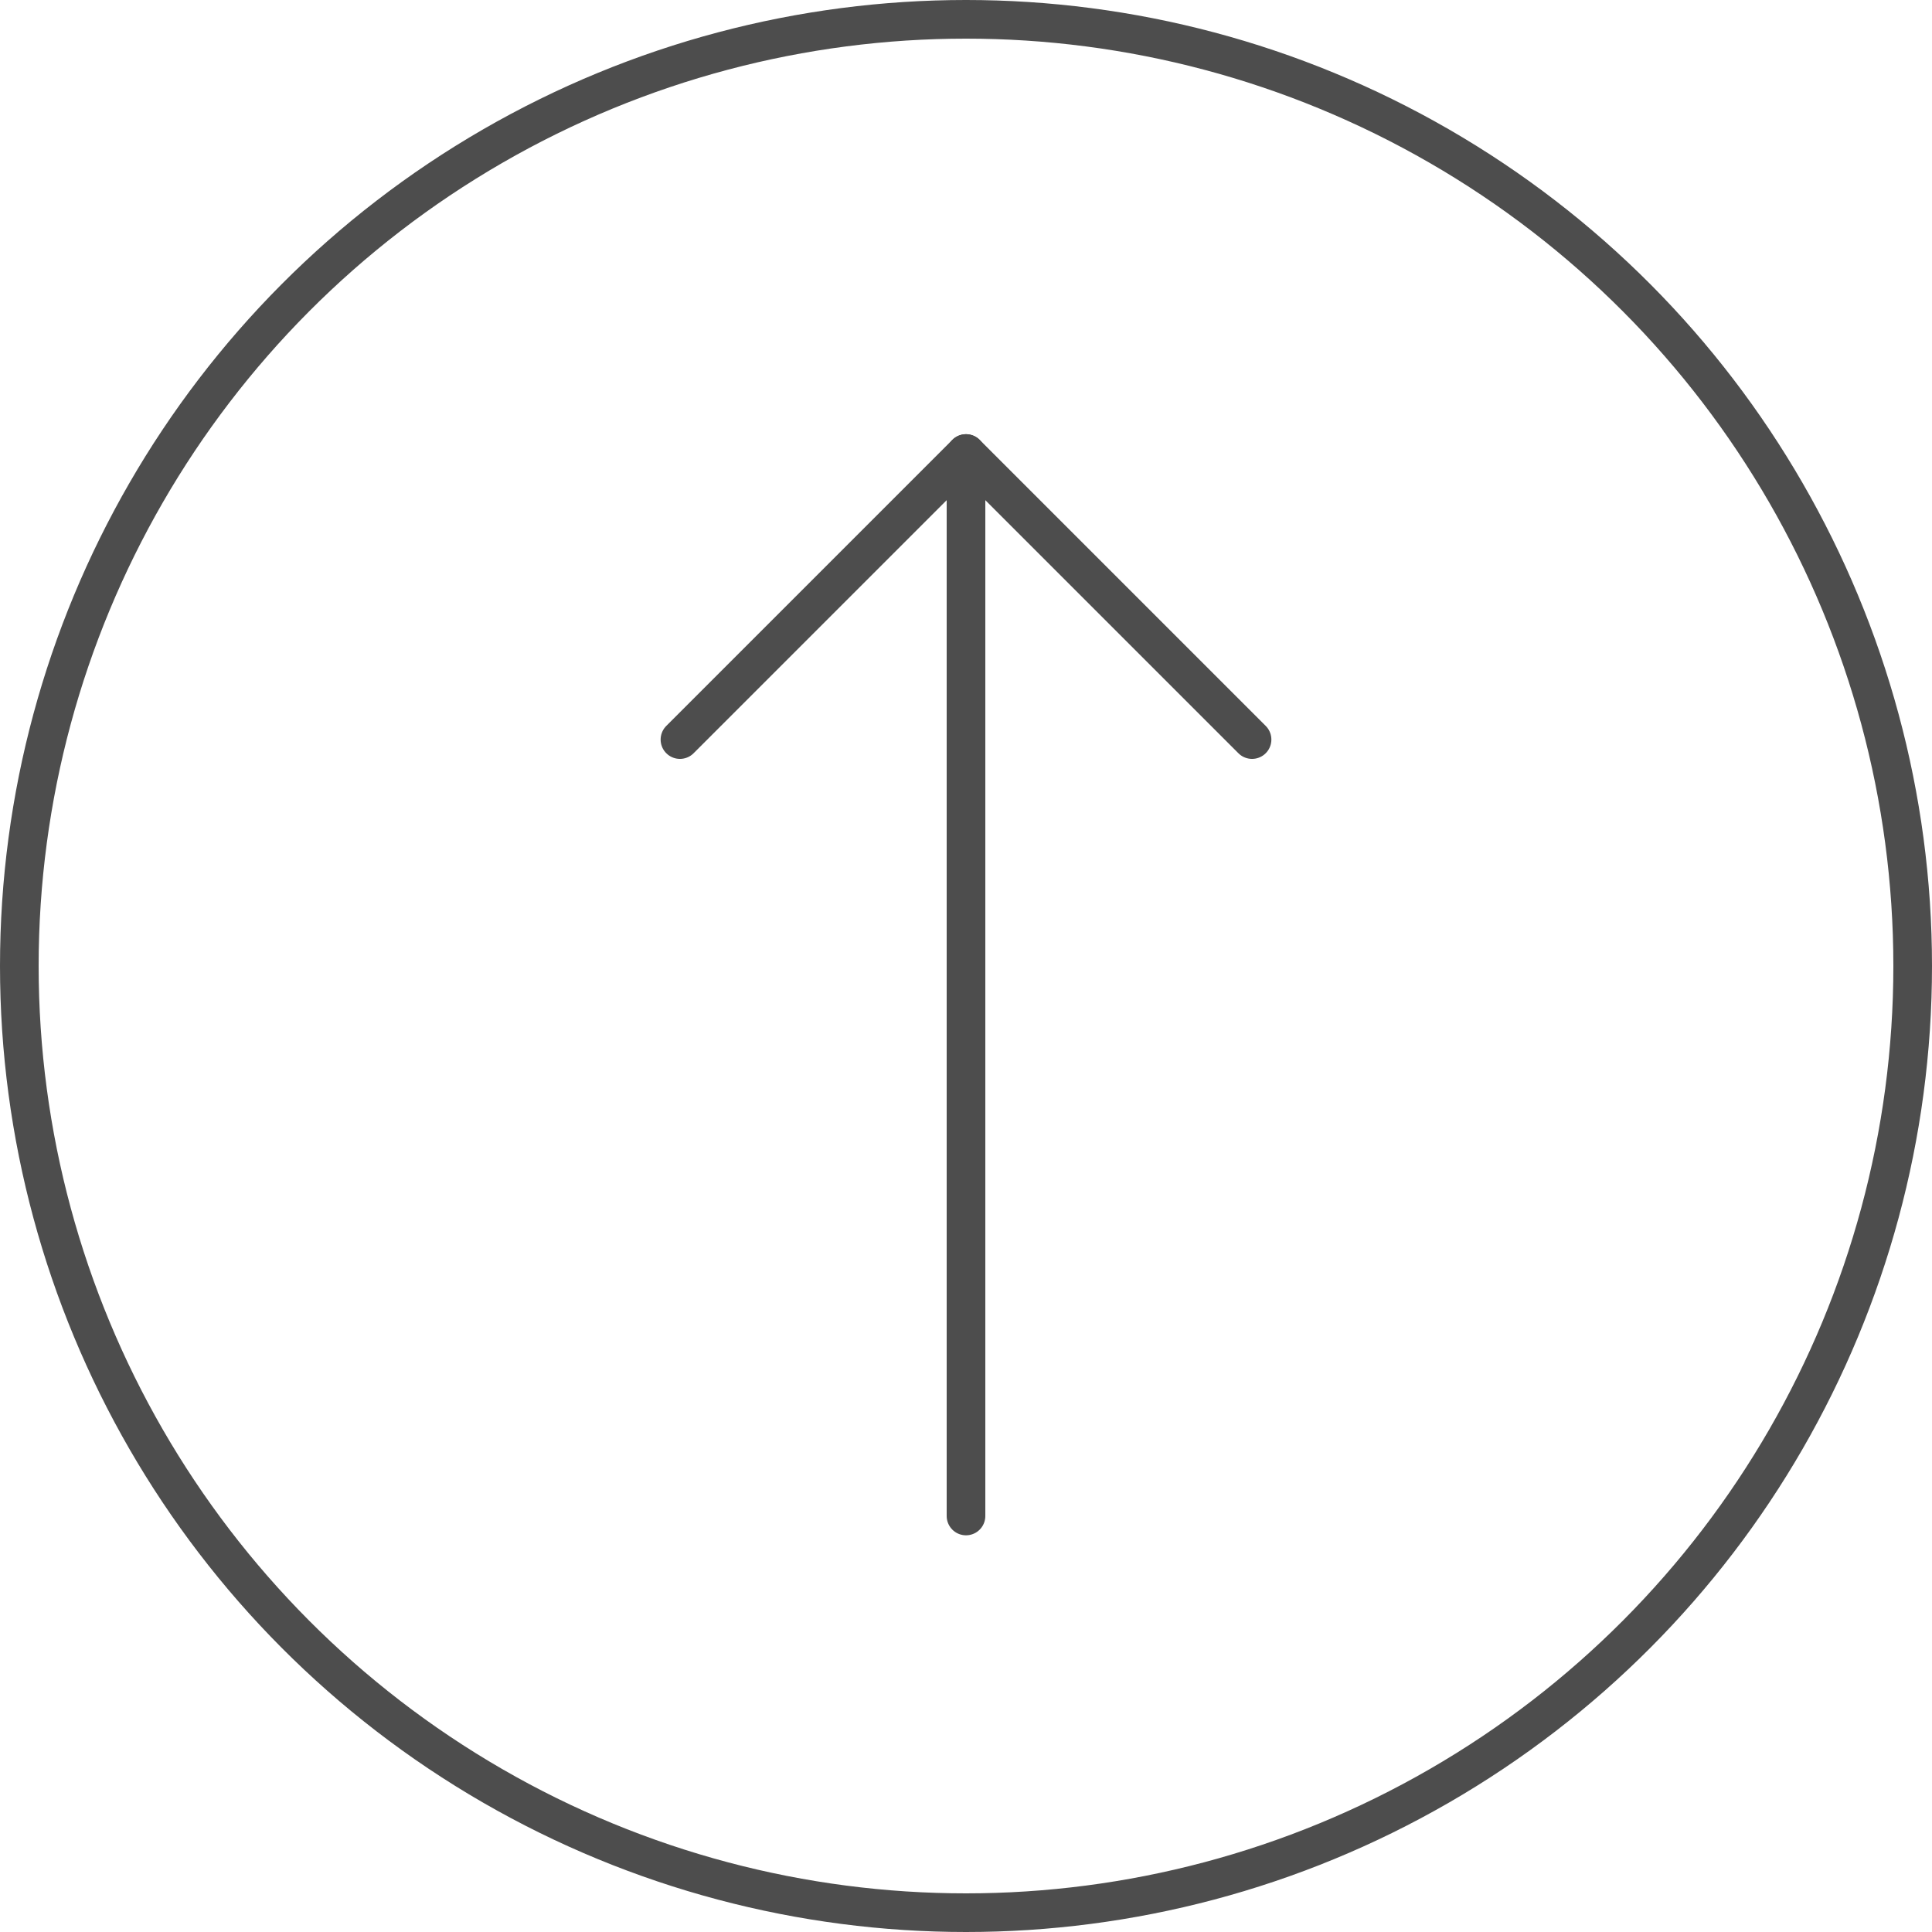 <svg width="100" height="100" viewBox="0 0 100 100" fill="none" xmlns="http://www.w3.org/2000/svg">
<path d="M50 78.467L50 23.474" stroke="#4D4D4D" stroke-width="2" stroke-linecap="round" stroke-linejoin="round"/>
<path d="M64.806 38.28L50 23.474L35.194 38.28" stroke="#4D4D4D" stroke-width="2" stroke-linecap="round" stroke-linejoin="round"/>
<circle cx="50" cy="50" r="49" stroke="#4D4D4D" stroke-width="2"/>
</svg>
